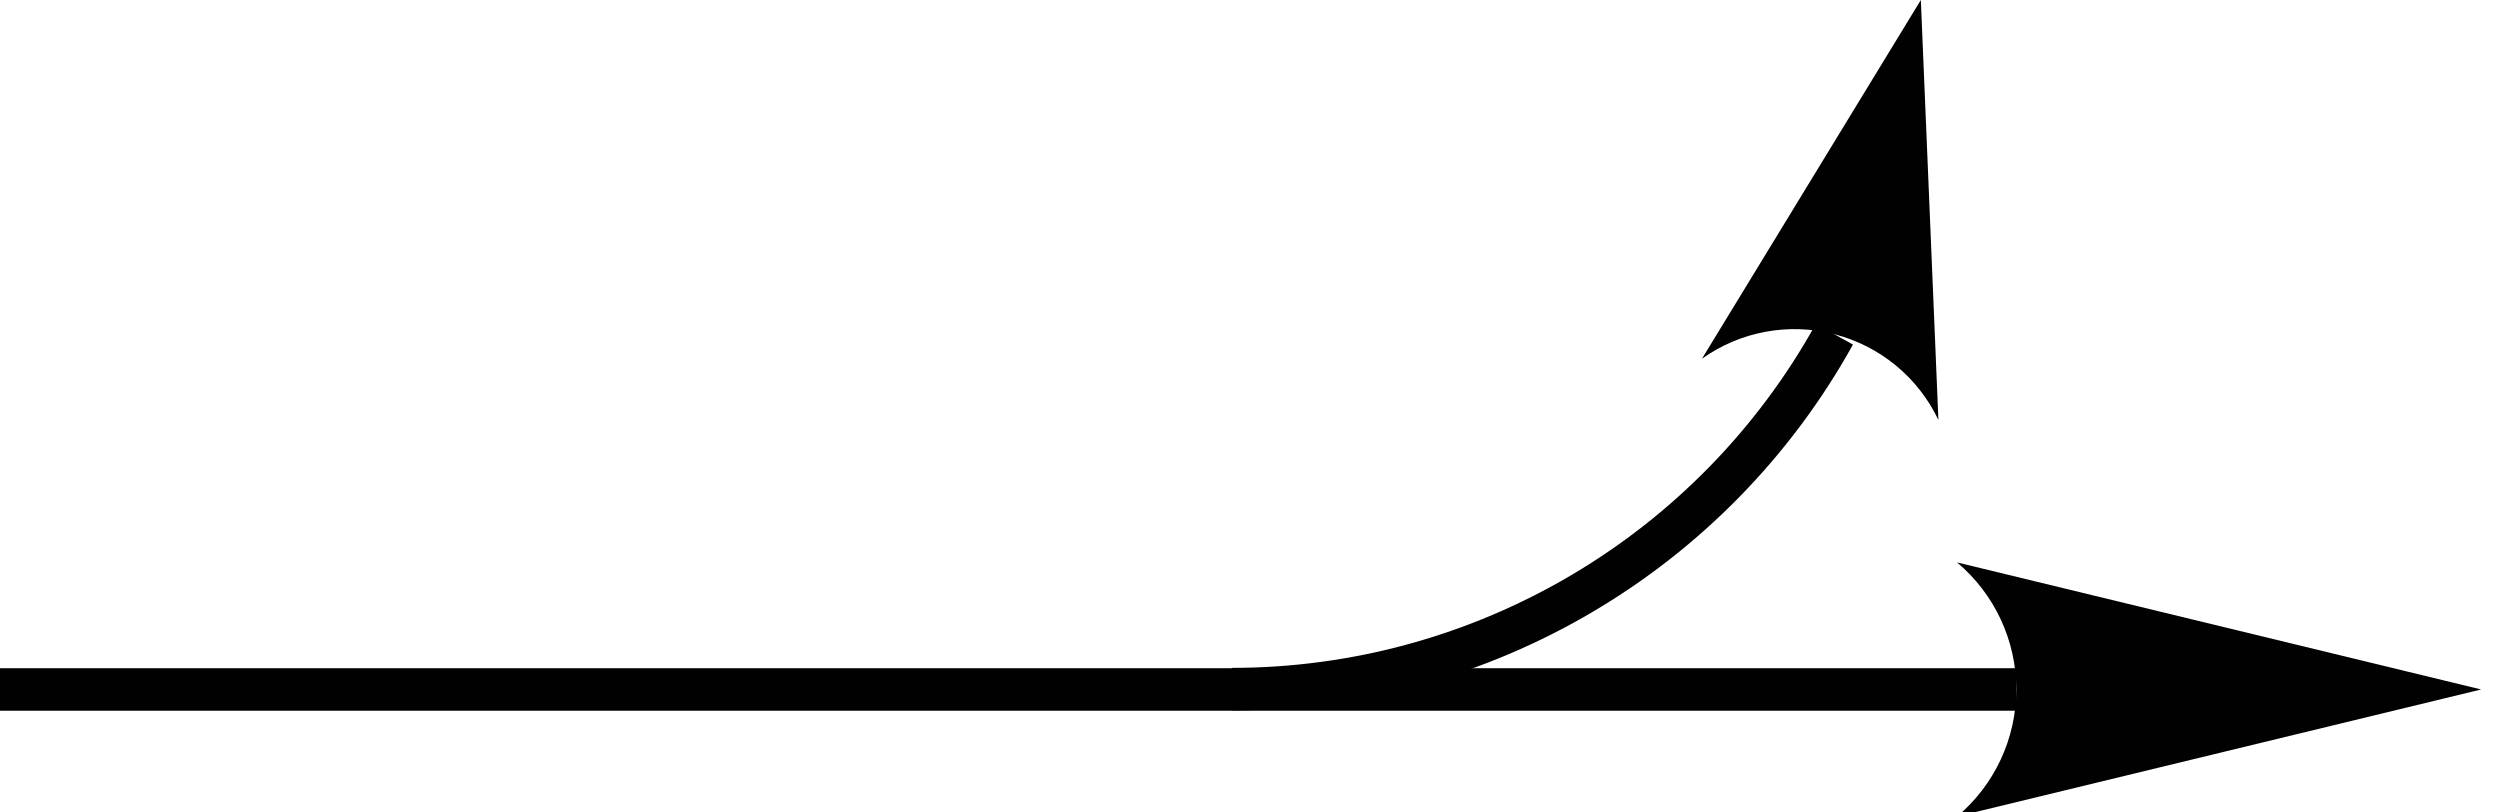 <svg height="26" version="1.1" width="80" xmlns="http://www.w3.org/2000/svg"><path style="fill:none;stroke:#010101;stroke-width:1.36;" d="M64.521,22.063H0"/><path style="fill:#010101;" d="M79.397,22.063l-16.772-4.066c1.2,1.009,1.896,2.496,1.896,4.066 c0,1.567-0.695,3.059-1.896,4.065L79.397,22.063z"/><path style="fill:none;stroke:#010101;stroke-width:1.36;" d="M39.418,22.052c8.014,0,15.396-4.349,19.282-11.355"/><path style="fill:#010101;" d="M61.467,0l0.562,13.439c-0.647-1.361-1.867-2.367-3.328-2.744 c-1.459-0.379-3.012-0.09-4.239,0.785L61.467,0z"/></svg>
